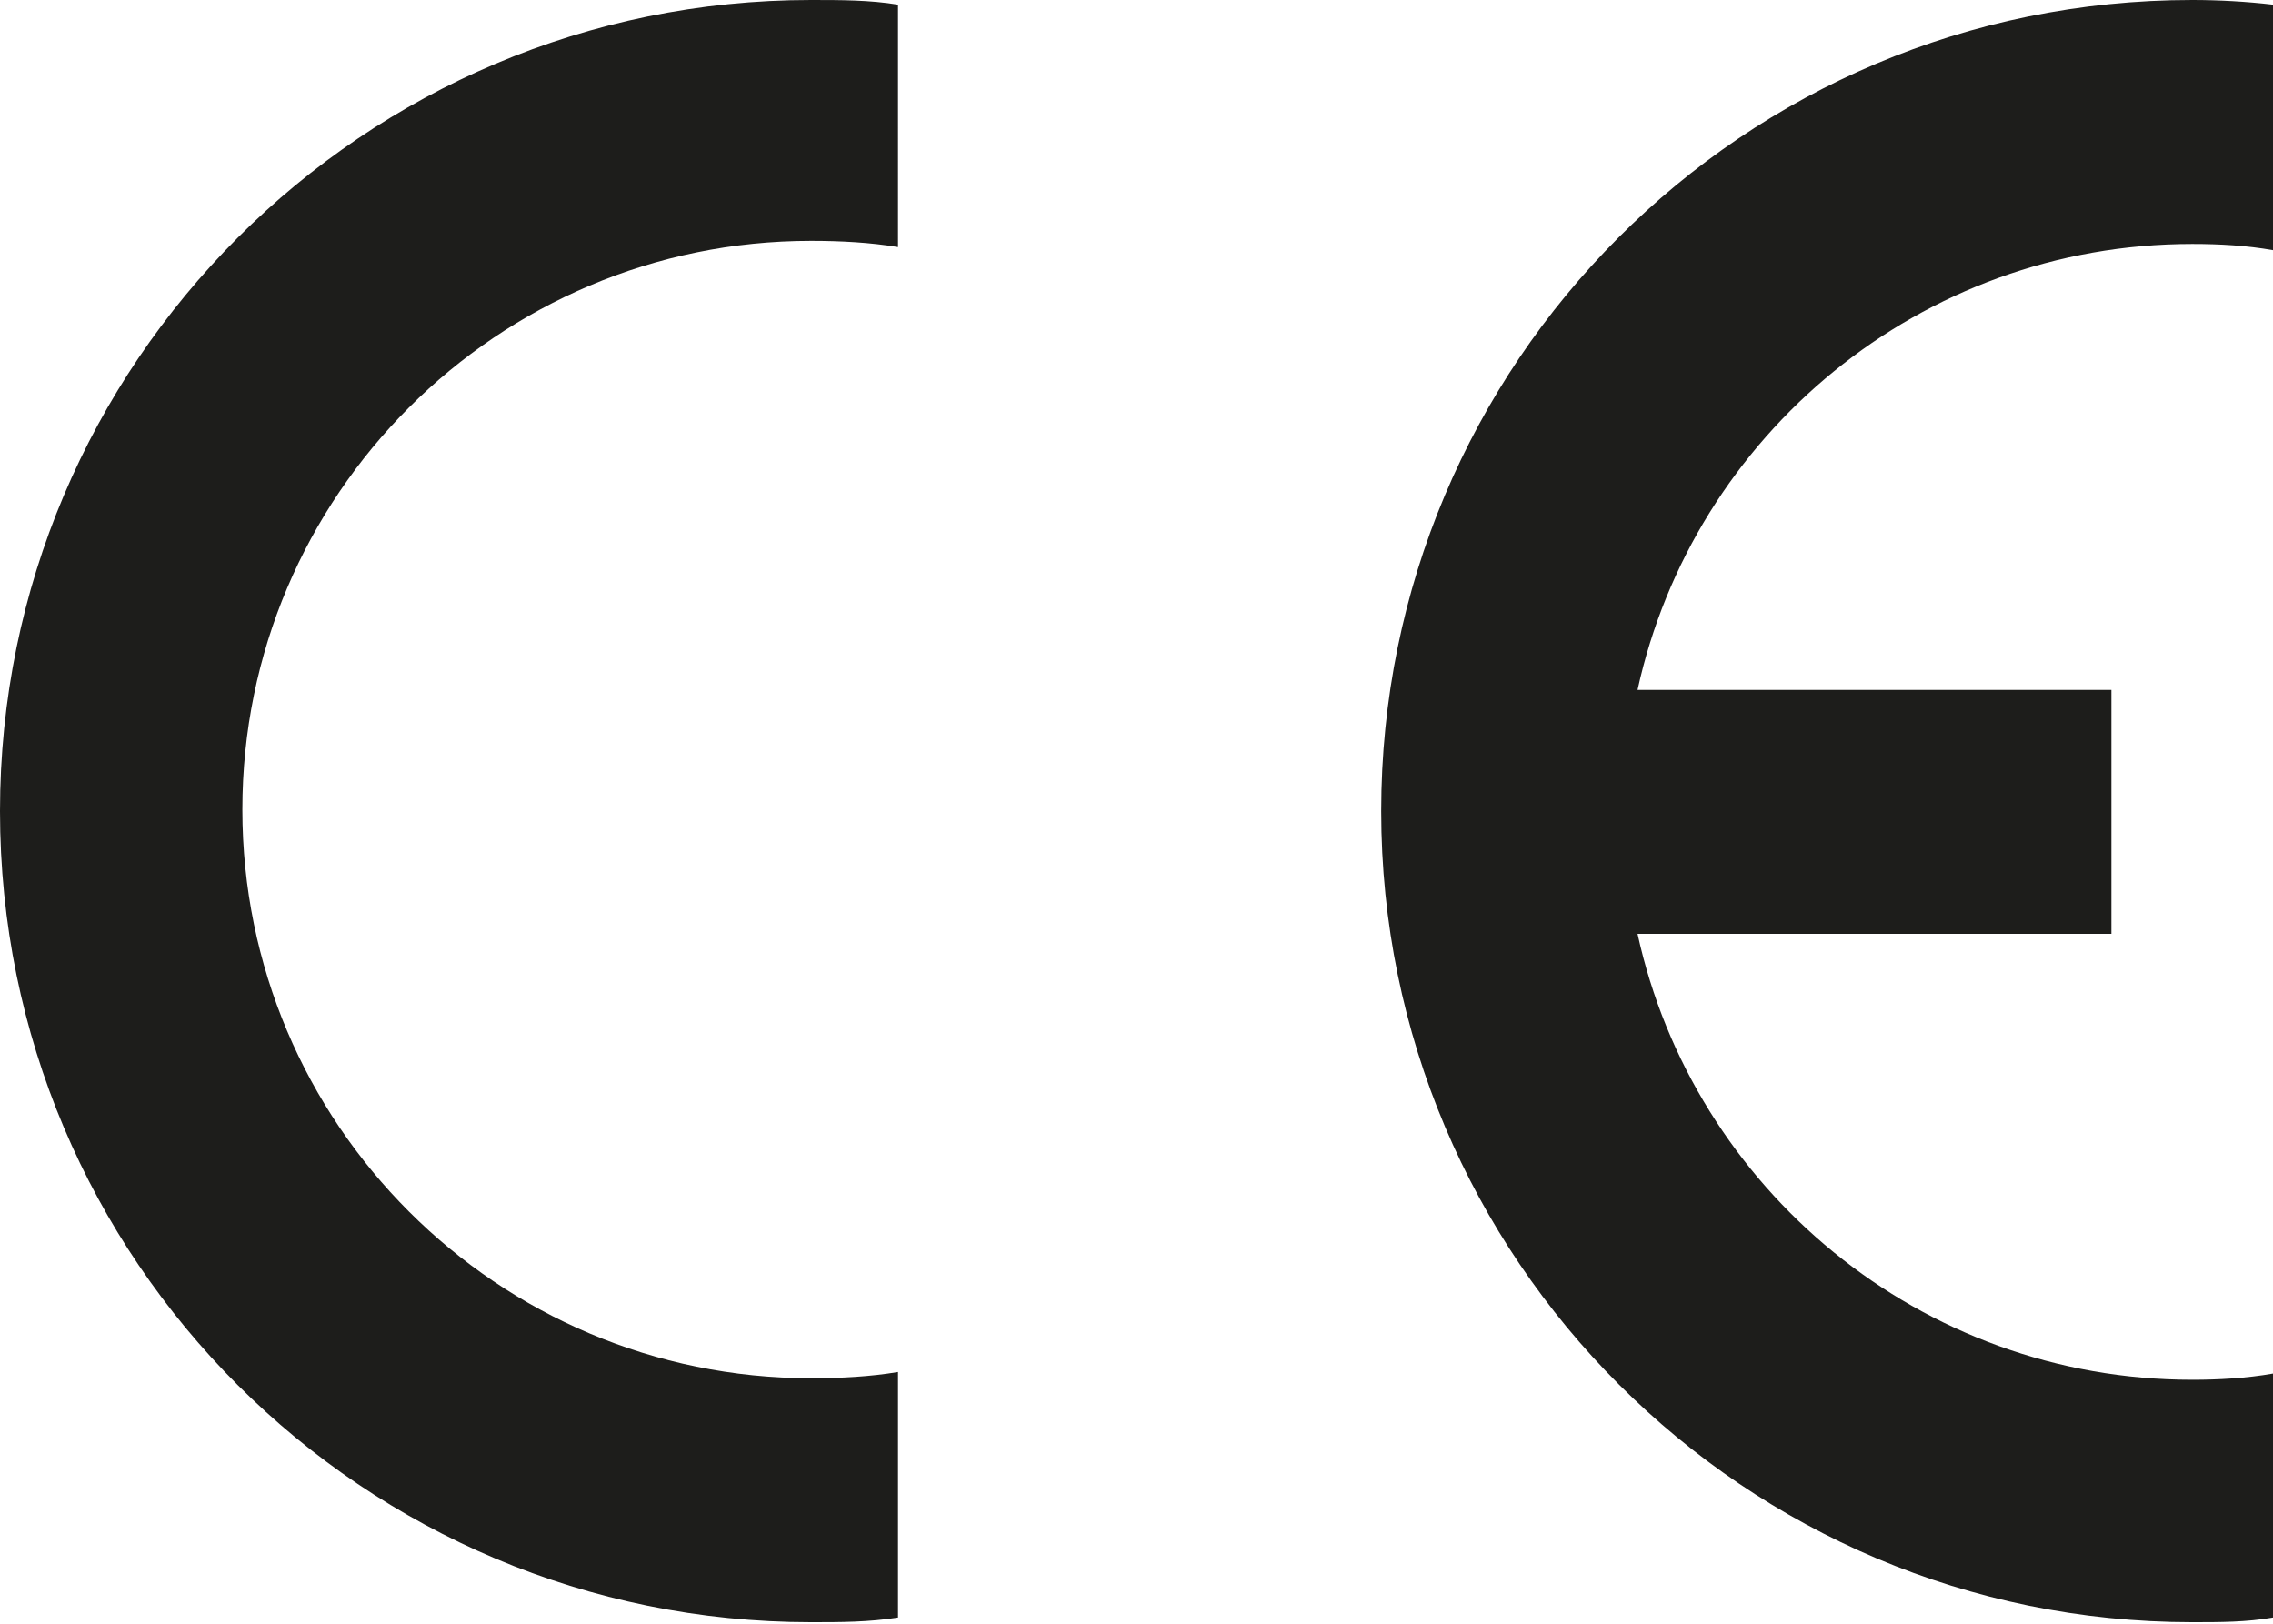 <?xml version="1.0" encoding="UTF-8"?>
<svg id="Capa_2" data-name="Capa 2" xmlns="http://www.w3.org/2000/svg" viewBox="0 0 14.63 10.45">
  <defs>
    <style>
      .cls-1 {
        fill: #1d1d1b;
      }
    </style>
  </defs>
  <g id="Capa_1-2" data-name="Capa 1">
    <path class="cls-1" d="M14.63,10.42v-1.58c-.17.03-.35.04-.52.04-1.75,0-3.21-1.23-3.57-2.87h3.05v-1.57h-3.05c.36-1.64,1.82-2.87,3.57-2.87.18,0,.35.01.52.04V.03c-.17-.02-.35-.03-.52-.03-2.89,0-5.22,2.34-5.22,5.22s2.34,5.22,5.22,5.22c.18,0,.35,0,.52-.03"/>
    <path class="cls-1" d="M0,5.22c0,2.89,2.34,5.22,5.22,5.22.19,0,.37,0,.56-.03v-1.58c-.18.03-.37.04-.56.04-2.02,0-3.66-1.64-3.66-3.66s1.64-3.66,3.66-3.66c.19,0,.38.01.56.04V.03C5.6,0,5.41,0,5.22,0,2.34,0,0,2.34,0,5.22"/>
  </g>
</svg>